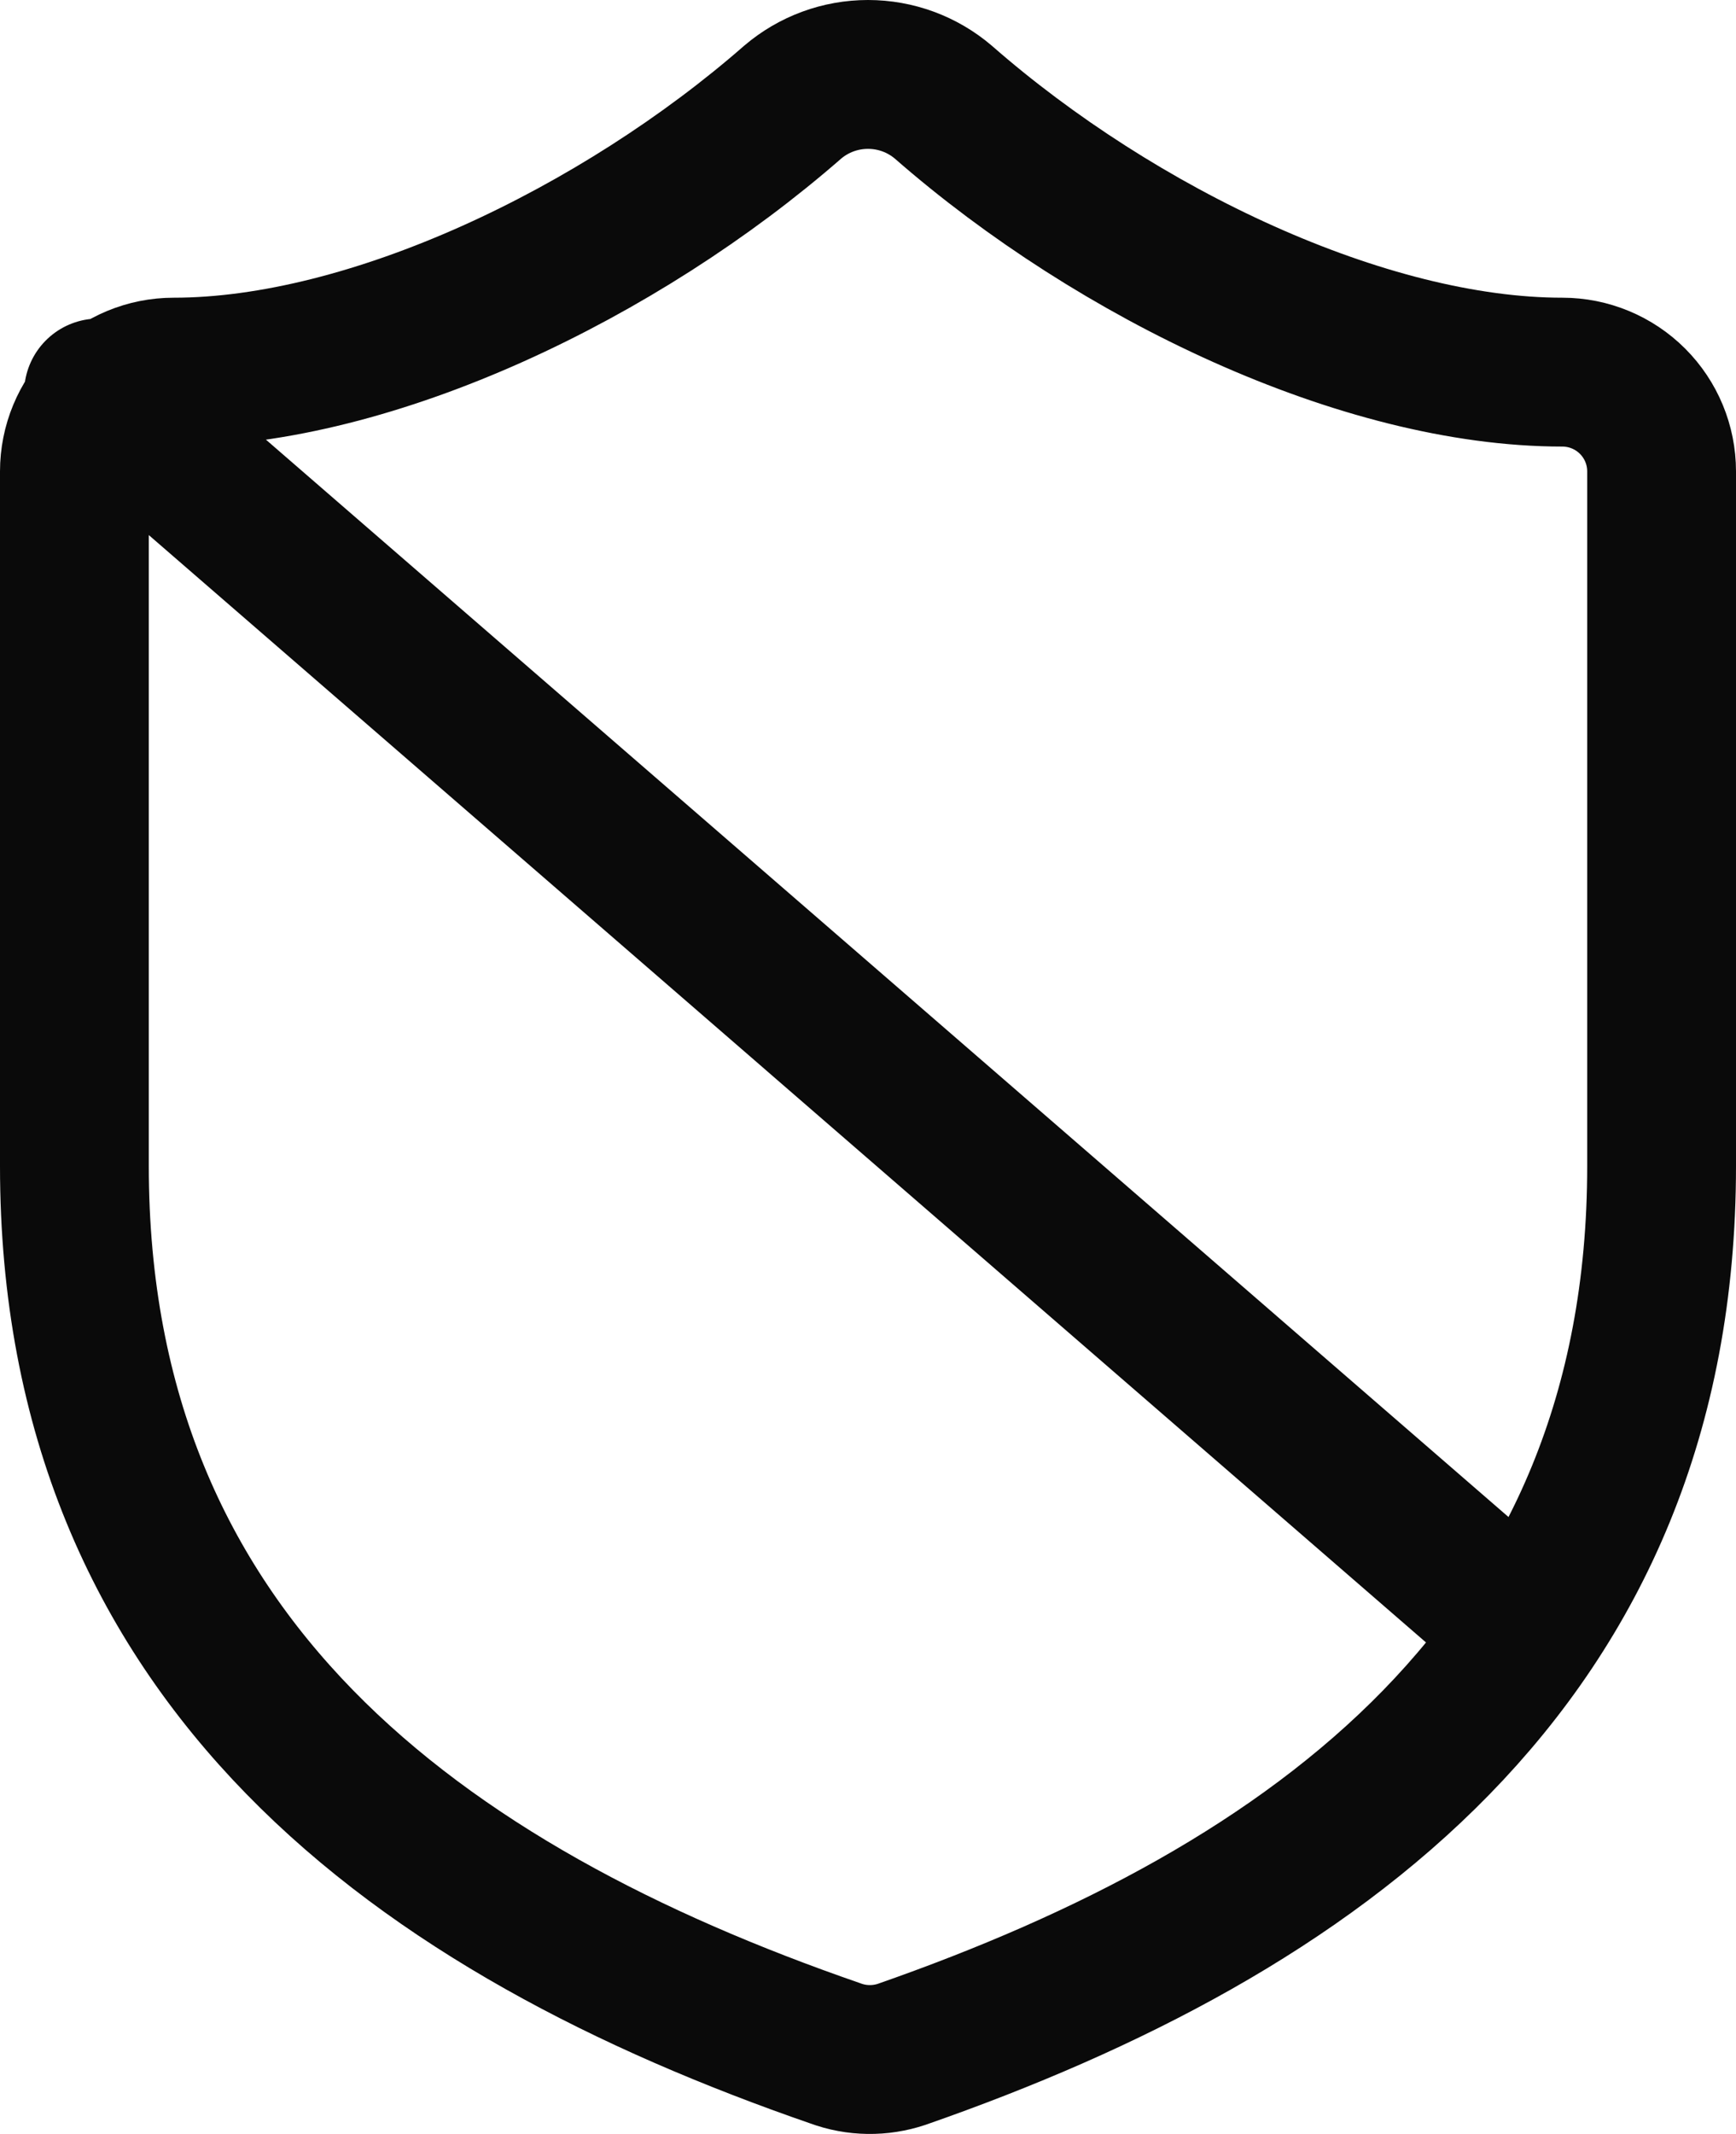 <?xml version="1.0" encoding="utf-8"?>
<svg xmlns="http://www.w3.org/2000/svg" fill="none" height="100%" overflow="visible" preserveAspectRatio="none" style="display: block;" viewBox="0 0 17.5 21.503" width="100%">
<path d="M0.993 3.96L15.383 16.432M16.75 11.75C16.75 16.75 13.25 19.25 9.09 20.701C8.872 20.774 8.636 20.771 8.42 20.691C4.25 19.25 0.75 16.75 0.75 11.75V4.75C0.75 4.485 0.855 4.231 1.043 4.043C1.23 3.856 1.485 3.75 1.75 3.75C3.75 3.75 6.25 2.55 7.99 1.03C8.202 0.849 8.471 0.75 8.75 0.75C9.029 0.75 9.298 0.849 9.51 1.03C11.26 2.56 13.75 3.75 15.75 3.75C16.015 3.75 16.27 3.856 16.457 4.043C16.645 4.231 16.75 4.485 16.75 4.75V11.75Z" id="Vector" stroke="#0A0A0A" stroke-linecap="round" stroke-linejoin="round" stroke-width="1.5"/>
</svg>